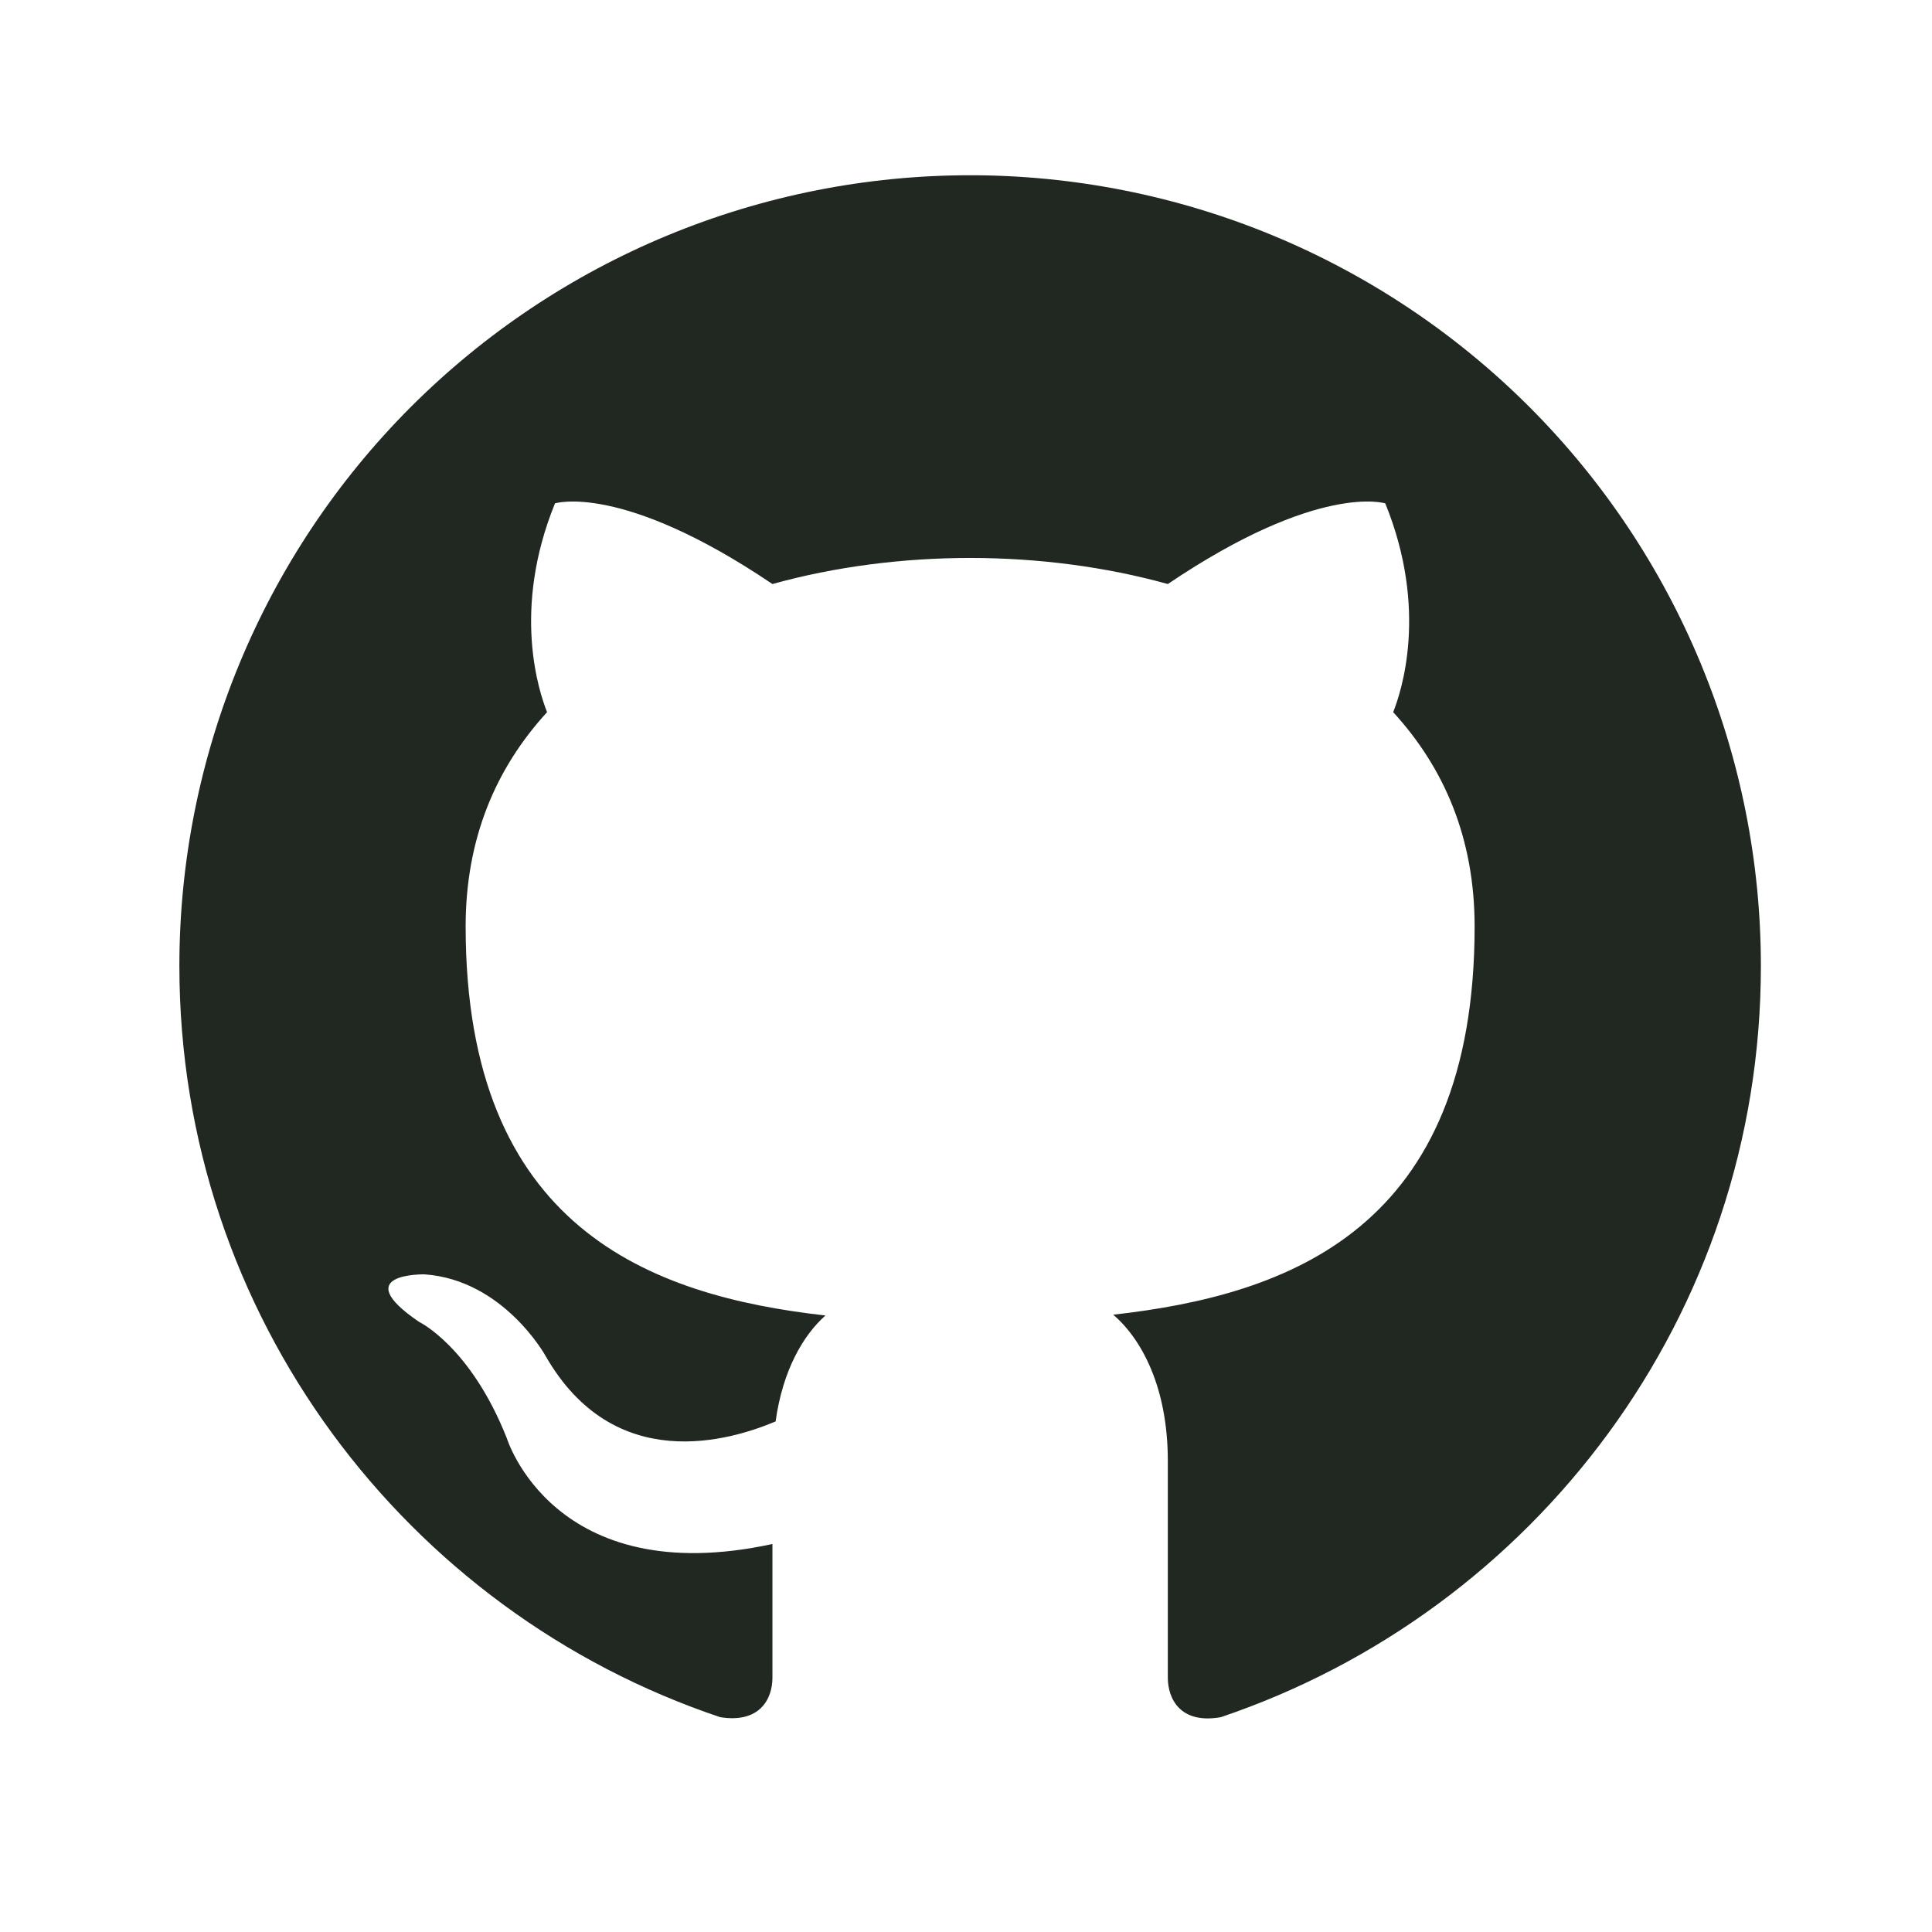 <svg width="58" height="58" viewBox="0 0 58 58" fill="none" xmlns="http://www.w3.org/2000/svg">
<path d="M29.124 5.261C26.006 5.261 22.92 5.875 20.04 7.067C17.159 8.26 14.542 10.009 12.338 12.213C7.886 16.665 5.385 22.703 5.385 28.999C5.385 39.492 12.198 48.394 21.622 51.551C22.809 51.741 23.189 51.005 23.189 50.364V46.352C16.614 47.776 15.213 43.171 15.213 43.171C14.121 40.417 12.578 39.682 12.578 39.682C10.418 38.21 12.744 38.257 12.744 38.257C15.118 38.423 16.376 40.702 16.376 40.702C18.442 44.311 21.931 43.242 23.284 42.673C23.498 41.13 24.115 40.085 24.78 39.492C19.51 38.898 13.979 36.857 13.979 27.812C13.979 25.177 14.881 23.064 16.424 21.379C16.186 20.786 15.355 18.317 16.661 15.112C16.661 15.112 18.655 14.471 23.189 17.533C25.065 17.011 27.106 16.75 29.124 16.75C31.142 16.75 33.183 17.011 35.059 17.533C39.593 14.471 41.587 15.112 41.587 15.112C42.892 18.317 42.062 20.786 41.824 21.379C43.367 23.064 44.269 25.177 44.269 27.812C44.269 36.88 38.714 38.874 33.421 39.468C34.275 40.204 35.059 41.652 35.059 43.86V50.364C35.059 51.005 35.438 51.765 36.649 51.551C46.073 48.37 52.863 39.492 52.863 28.999C52.863 25.882 52.249 22.795 51.056 19.915C49.863 17.035 48.114 14.418 45.91 12.213C43.705 10.009 41.088 8.26 38.208 7.067C35.328 5.875 32.241 5.261 29.124 5.261Z" fill="#212721"/>
</svg>
